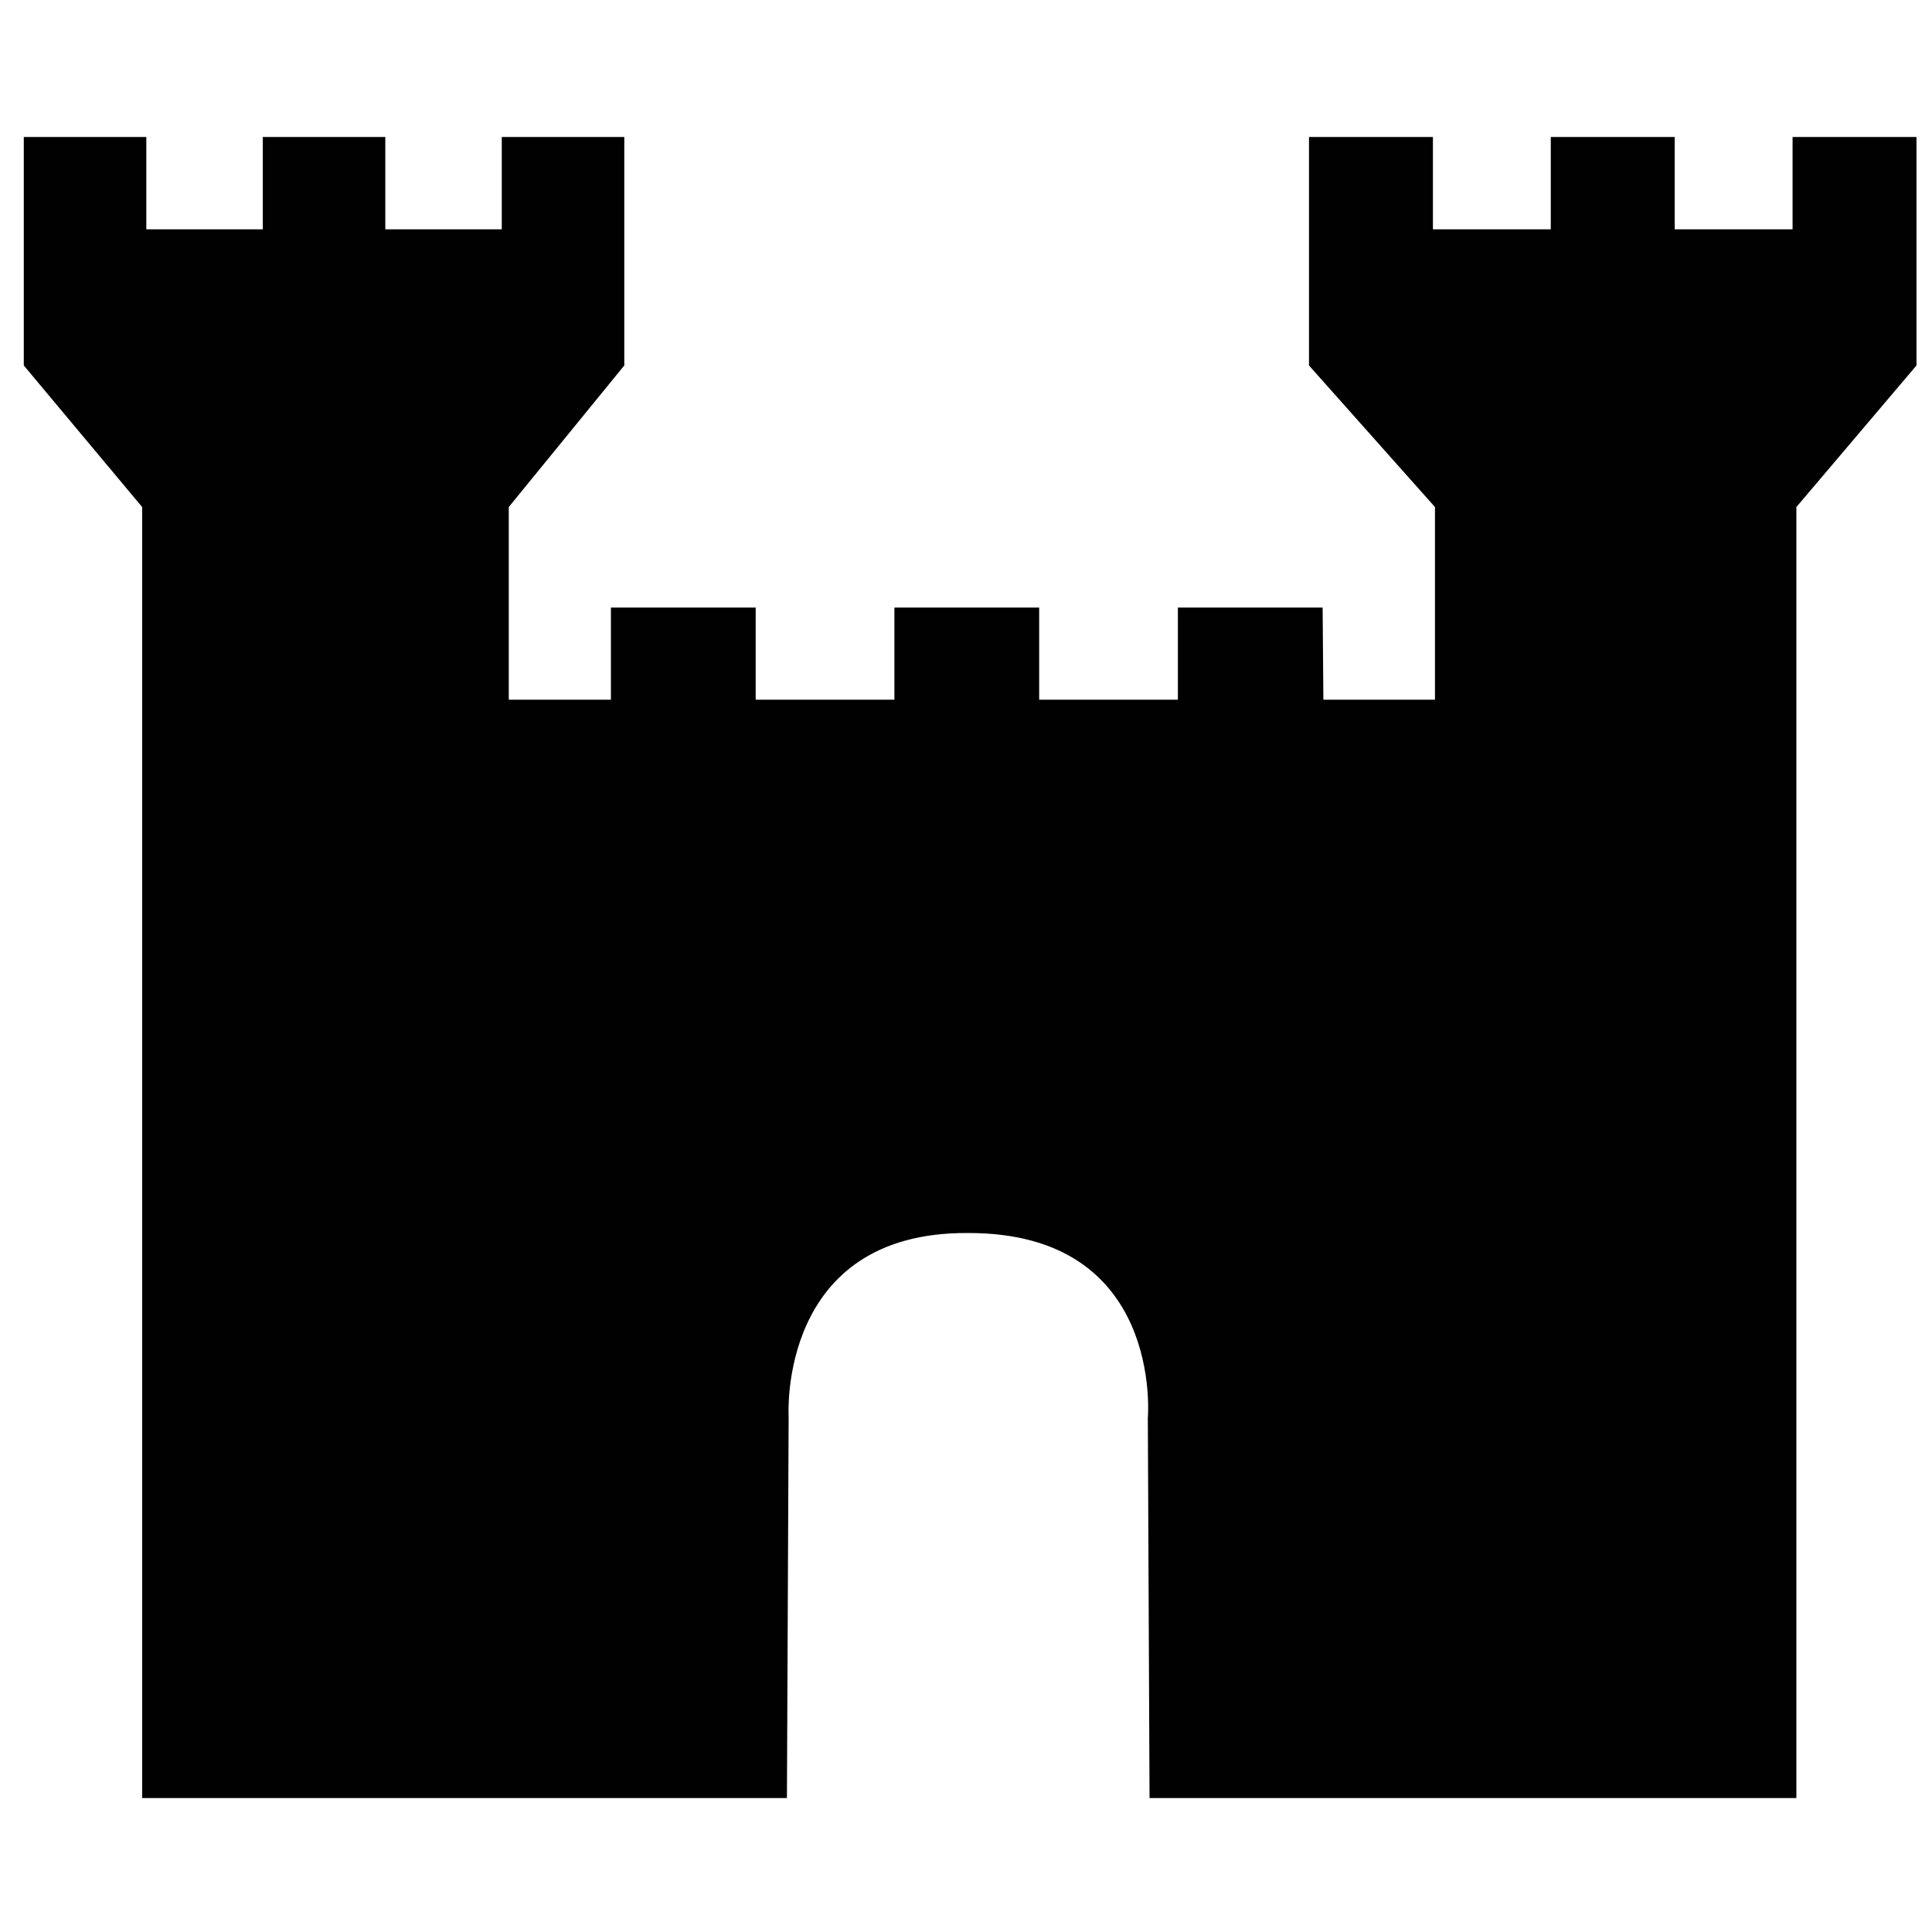 <?xml version="1.0" encoding="UTF-8" standalone="no"?>
<!-- Created with Inkscape (http://www.inkscape.org/) -->

<svg
   xmlns:dc="http://purl.org/dc/elements/1.1/"
   xmlns:cc="http://creativecommons.org/ns#"
   xmlns:rdf="http://www.w3.org/1999/02/22-rdf-syntax-ns#"
   xmlns:svg="http://www.w3.org/2000/svg"
   xmlns="http://www.w3.org/2000/svg"
   xmlns:sodipodi="http://sodipodi.sourceforge.net/DTD/sodipodi-0.dtd"
   xmlns:inkscape="http://www.inkscape.org/namespaces/inkscape"
   width="210mm"
   height="210mm"
   viewBox="0 0 210 210"
   version="1.1"
   id="svg8"
   inkscape:version="0.92.5 (2060ec1f9f, 2020-04-08)"
   sodipodi:docname="castle_icon_optimized.svg">
  <defs
     id="defs2" />
  <sodipodi:namedview
     id="base"
     pagecolor="#ffffff"
     bordercolor="#666666"
     borderopacity="1.0"
     inkscape:pageopacity="0.0"
     inkscape:pageshadow="2"
     inkscape:zoom="1.4"
     inkscape:cx="389.69452"
     inkscape:cy="382.85714"
     inkscape:document-units="mm"
     inkscape:current-layer="layer1"
     showgrid="true"
     inkscape:snap-global="false"
     inkscape:window-width="2560"
     inkscape:window-height="1600"
     inkscape:window-x="0"
     inkscape:window-y="0"
     inkscape:window-maximized="1">
    <inkscape:grid
       type="xygrid"
       id="grid815"
       units="cm"
       spacingx="10"
       spacingy="10" />
  </sodipodi:namedview>
  <g
     inkscape:label="Layer 1"
     inkscape:groupmode="layer"
     id="layer1"
     transform="translate(0,-87)">
    <path
       style="fill:#010101;fill-opacity:1;stroke:#000000;stroke-width:1.24px;stroke-linecap:butt;stroke-linejoin:miter;stroke-opacity:1"
       d="m 10.378,56.82 v 92.855 l 48.549,58.072 v 529.133 h 263.232 l 0.699,-156.036 c 0,0 -4.543,-76.286 74.285,-75.715 80.971,-0.143 74.285,76.428 74.285,76.428 l 0.701,155.323 h 79.721 184.352 V 207.748 l 49.265,-58.072 V 56.82 H 735.881 V 94.676 H 686.295 V 56.82 H 636.71 V 94.676 H 587.124 V 56.82 h -49.586 v 92.855 l 51.671,58.072 0,79.876 h -47.013 l -0.303,-37.795 H 483.756 V 287.624 H 425.617 V 249.829 H 367.479 V 287.624 H 309.34 V 249.829 H 251.201 V 287.624 H 208.062 l 0,-79.876 47.386,-58.072 V 56.82 H 206.434 V 94.676 H 157.42 V 56.82 H 108.406 V 94.676 H 59.392 V 56.82 Z"
       id="path817"
       transform="matrix(0.265,0,0,0.265,0,87)"
       inkscape:connector-curvature="0"
       sodipodi:nodetypes="ccccccccccccccccccccccccccccccccccccccccccccccccccc" />
  </g>
</svg>
